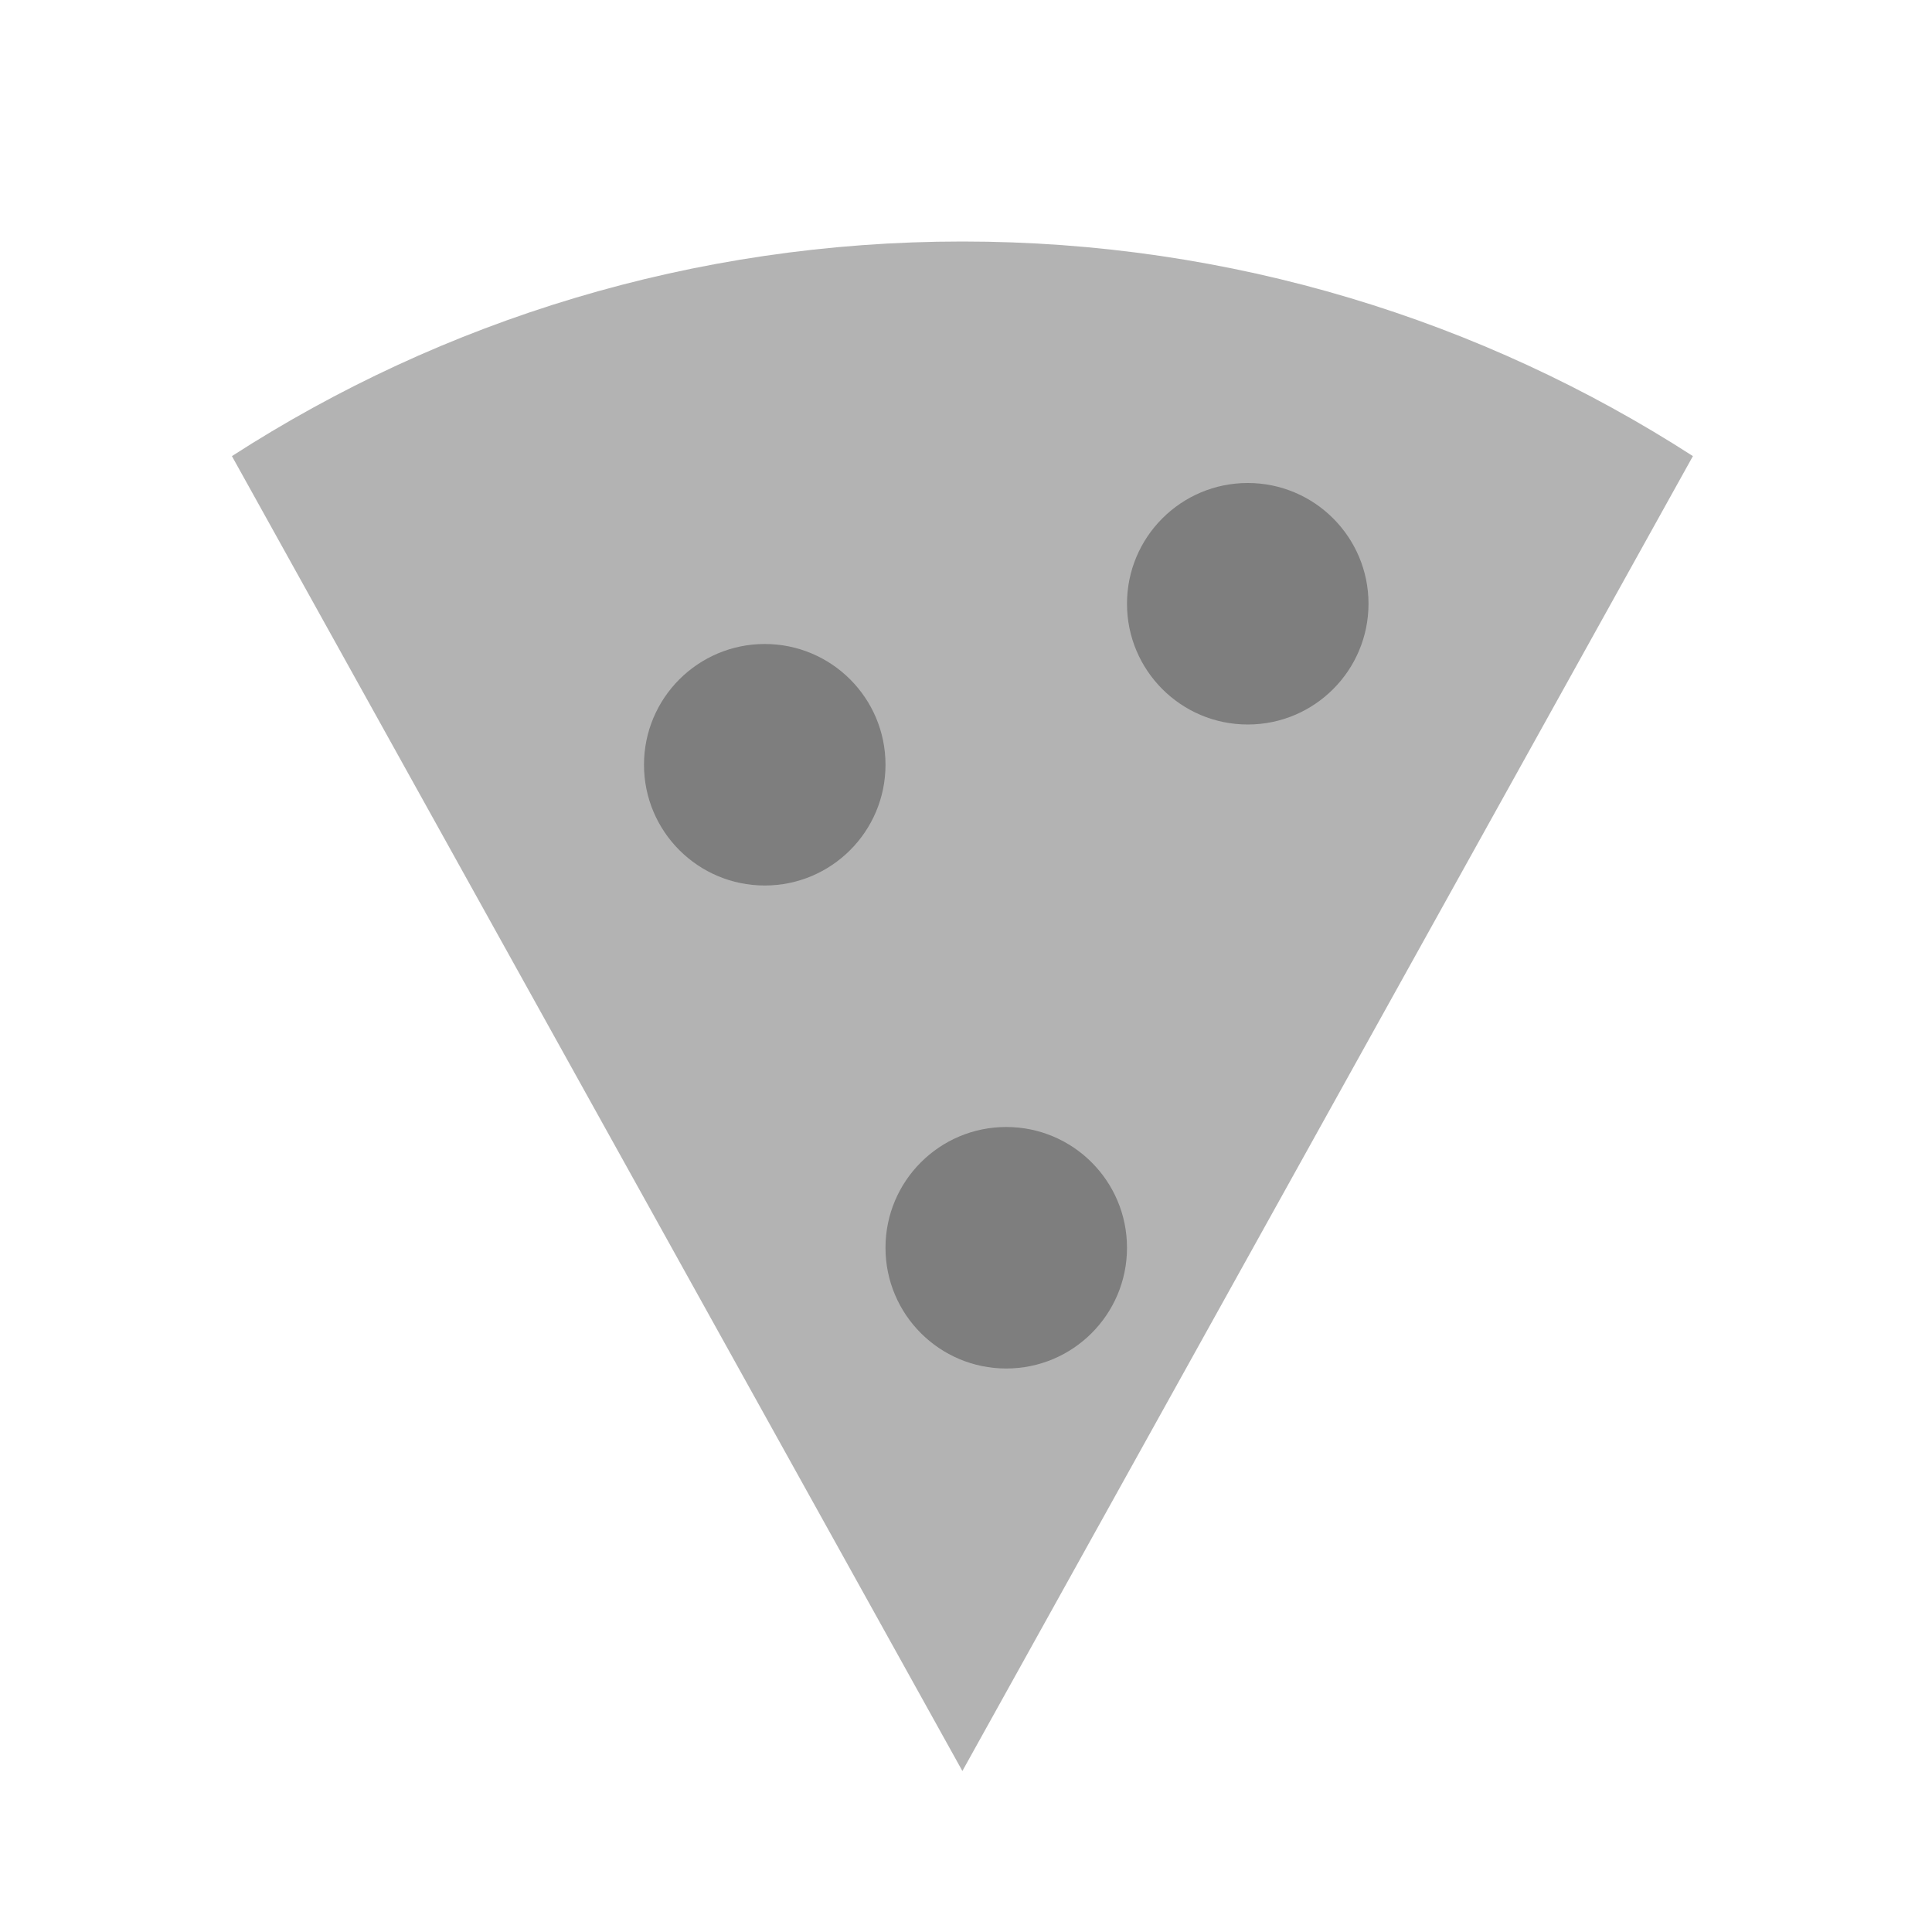 <svg width="24px" height="24px" viewBox="0 0 24 24" version="1.1" xmlns="http://www.w3.org/2000/svg" xmlns:xlink="http://www.w3.org/1999/xlink">
    <title>Icon For Pizza</title>
    <g stroke="none" stroke-width="1" fill="none" fill-rule="evenodd">
        <rect opacity="0" x="0" y="0" width="24" height="24"></rect>
        <path d="M2.881,5.666 C5.496,3.979 8.611,3 11.955,3 C15.299,3 18.414,3.979 21.03,5.666 L11.955,22 L2.881,5.666 Z" fill="#000000" opacity="0.3"></path>
        <circle fill="#000000" opacity="0.3" cx="9.5" cy="9.5" r="1.5"></circle>
        <circle fill="#000000" opacity="0.3" cx="15.5" cy="7.5" r="1.5"></circle>
        <circle fill="#000000" opacity="0.3" cx="12.5" cy="15.5" r="1.5"></circle>
    </g>
</svg>